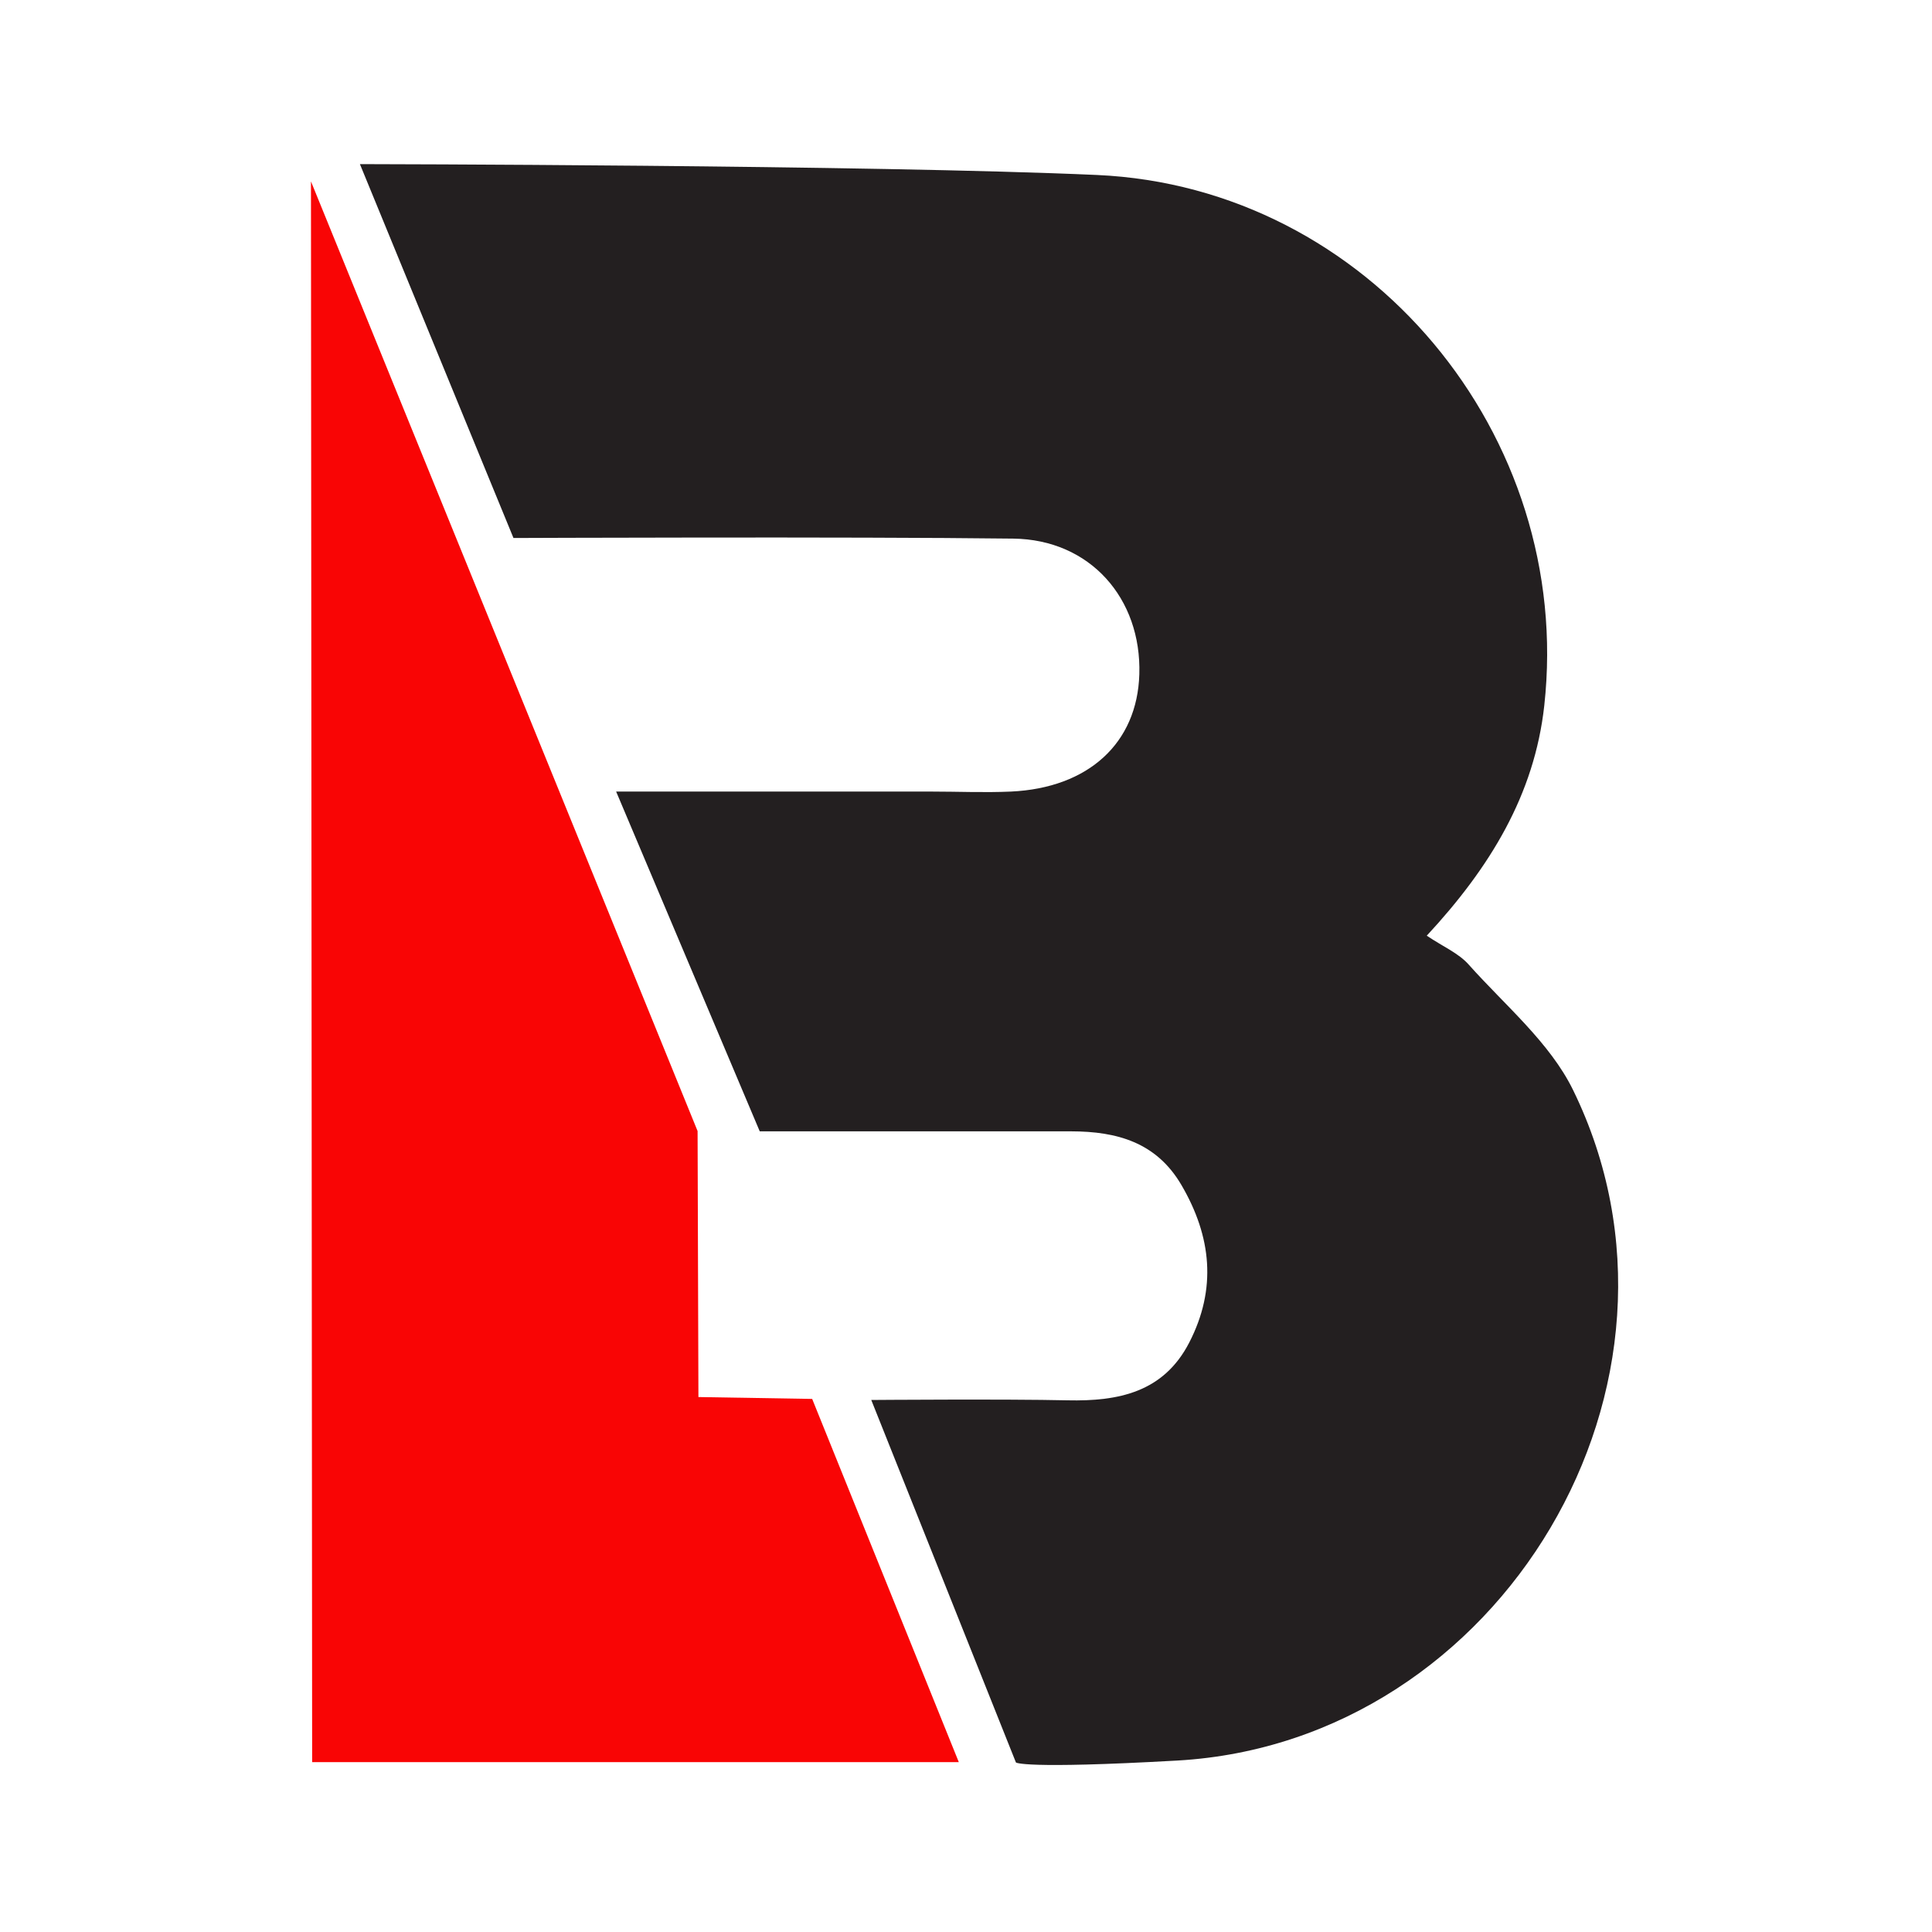 <?xml version="1.0" encoding="UTF-8"?> <svg xmlns="http://www.w3.org/2000/svg" width="671" height="671" viewBox="0 0 671 671" fill="none"> <rect width="671" height="671" fill="white"></rect> <path d="M213.989 274.918H323.607C332.742 274.918 341.877 275.329 351.103 274.918C378.067 273.671 394.981 258.071 395.697 234.199C396.504 207.818 378.569 187.368 351.895 187.064C295.289 186.364 178.332 186.851 178.332 186.851L125 57C125 57 302.765 57.274 380.959 60.771C475.353 64.983 546.666 151.271 536.343 245.025C532.933 276.028 517.495 301.283 495.526 324.973C501.235 328.82 506.625 331.055 510.157 335.084C522.748 349.194 538.292 362.119 546.346 378.586C595.948 480.003 521.575 604.988 408.973 611.45C355.062 614.491 352.839 612.119 352.839 612.119L302.597 486.222C302.597 486.222 349.642 485.857 370.743 486.343C388.465 486.739 404.147 483.561 413.053 466.242C422.629 447.616 420.787 429.492 410.343 411.611C401.619 396.664 387.81 392.954 372.068 392.924C337.051 392.924 302.14 392.924 263.865 392.924C248.382 356.326 232.365 318.389 213.989 274.918Z" fill="#231F20"></path> <path d="M108 63L242.278 392.831L242.568 485.205L282.075 485.858L333 612H108.411L108 63Z" fill="#F90505"></path> </svg> 